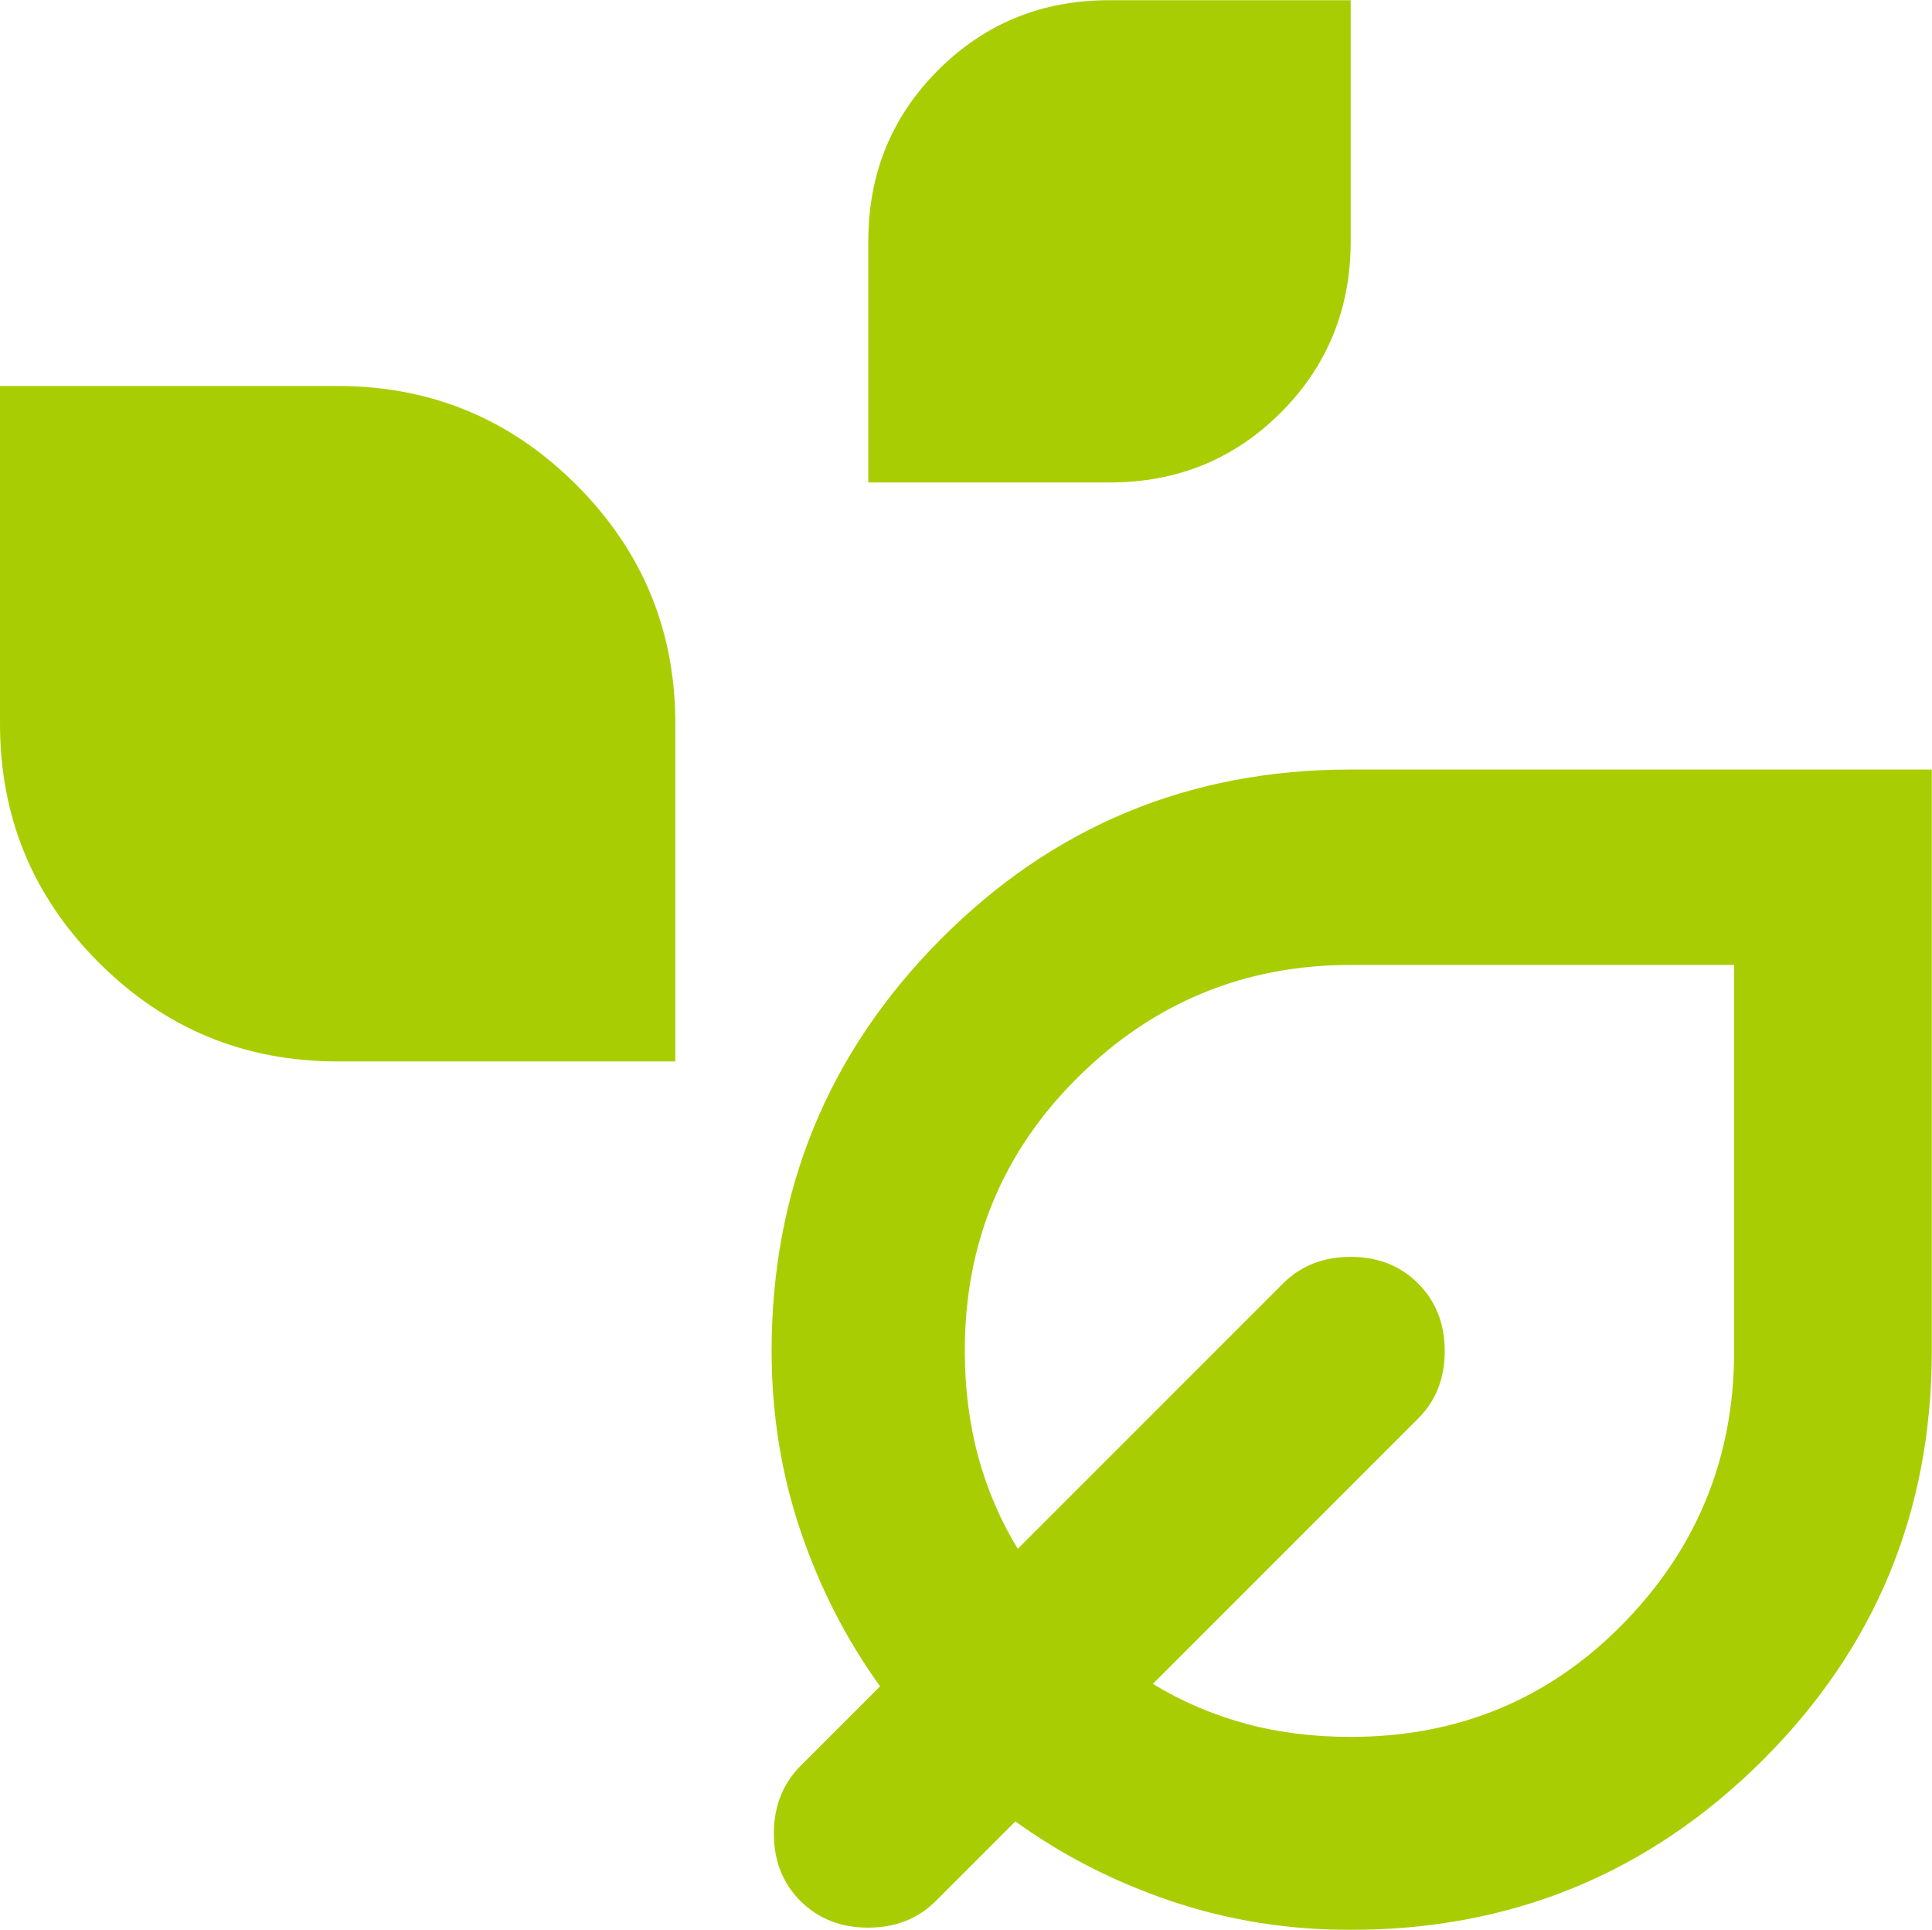 <?xml version="1.0" encoding="UTF-8"?><svg id="Layer_1" xmlns="http://www.w3.org/2000/svg" width="95.12" height="95" xmlns:xlink="http://www.w3.org/1999/xlink" viewBox="0 0 95.12 95"><defs><style>.cls-1{mask:url(#mask);}.cls-2{fill:#d9d9d9;}.cls-3{fill:#a8ce03;}</style><mask id="mask" x="-9.5" y="-8.31" width="114" height="114" maskUnits="userSpaceOnUse"><g id="mask0_2229_3032"><rect class="cls-2" x="-9.5" y="-8.31" width="114" height="114"/></g></mask></defs><g class="cls-1"><path class="cls-3" d="M42.75,23.75v-11.87c0-3.33,1.15-6.14,3.44-8.43,2.3-2.3,5.11-3.44,8.43-3.44h11.88v11.87c0,3.32-1.15,6.14-3.44,8.43-2.3,2.3-5.11,3.44-8.43,3.44h-11.88ZM16.62,52.25c-4.59,0-8.51-1.62-11.76-4.87S0,40.22,0,35.62v-16.62h16.62c4.59,0,8.51,1.62,11.76,4.87s4.87,7.16,4.87,11.76v16.62h-16.63ZM66.5,95c-3.09,0-6.04-.47-8.85-1.42-2.81-.95-5.36-2.26-7.66-3.92l-3.92,3.92c-.87.87-1.98,1.31-3.33,1.31s-2.45-.44-3.33-1.31c-.87-.87-1.31-1.98-1.31-3.32s.44-2.45,1.31-3.33l3.92-3.92c-1.66-2.3-2.97-4.85-3.92-7.66-.95-2.81-1.42-5.76-1.42-8.85,0-7.92,2.77-14.67,8.31-20.25,5.54-5.58,12.27-8.37,20.19-8.37h28.62v28.62c0,7.92-2.79,14.65-8.37,20.19-5.58,5.54-12.33,8.31-20.25,8.31ZM66.5,85.5c5.3,0,9.78-1.86,13.42-5.58,3.64-3.72,5.46-8.19,5.46-13.42v-19h-18.88c-5.22,0-9.7,1.84-13.42,5.52-3.72,3.68-5.58,8.17-5.58,13.48,0,1.82.22,3.54.65,5.17.44,1.62,1.09,3.15,1.96,4.57l13.06-13.06c.87-.87,1.98-1.31,3.33-1.31s2.45.44,3.32,1.31,1.31,1.98,1.31,3.33-.44,2.45-1.31,3.32l-13.06,13.06c1.43.87,2.95,1.52,4.57,1.96,1.62.44,3.34.65,5.17.65Z"/></g></svg>